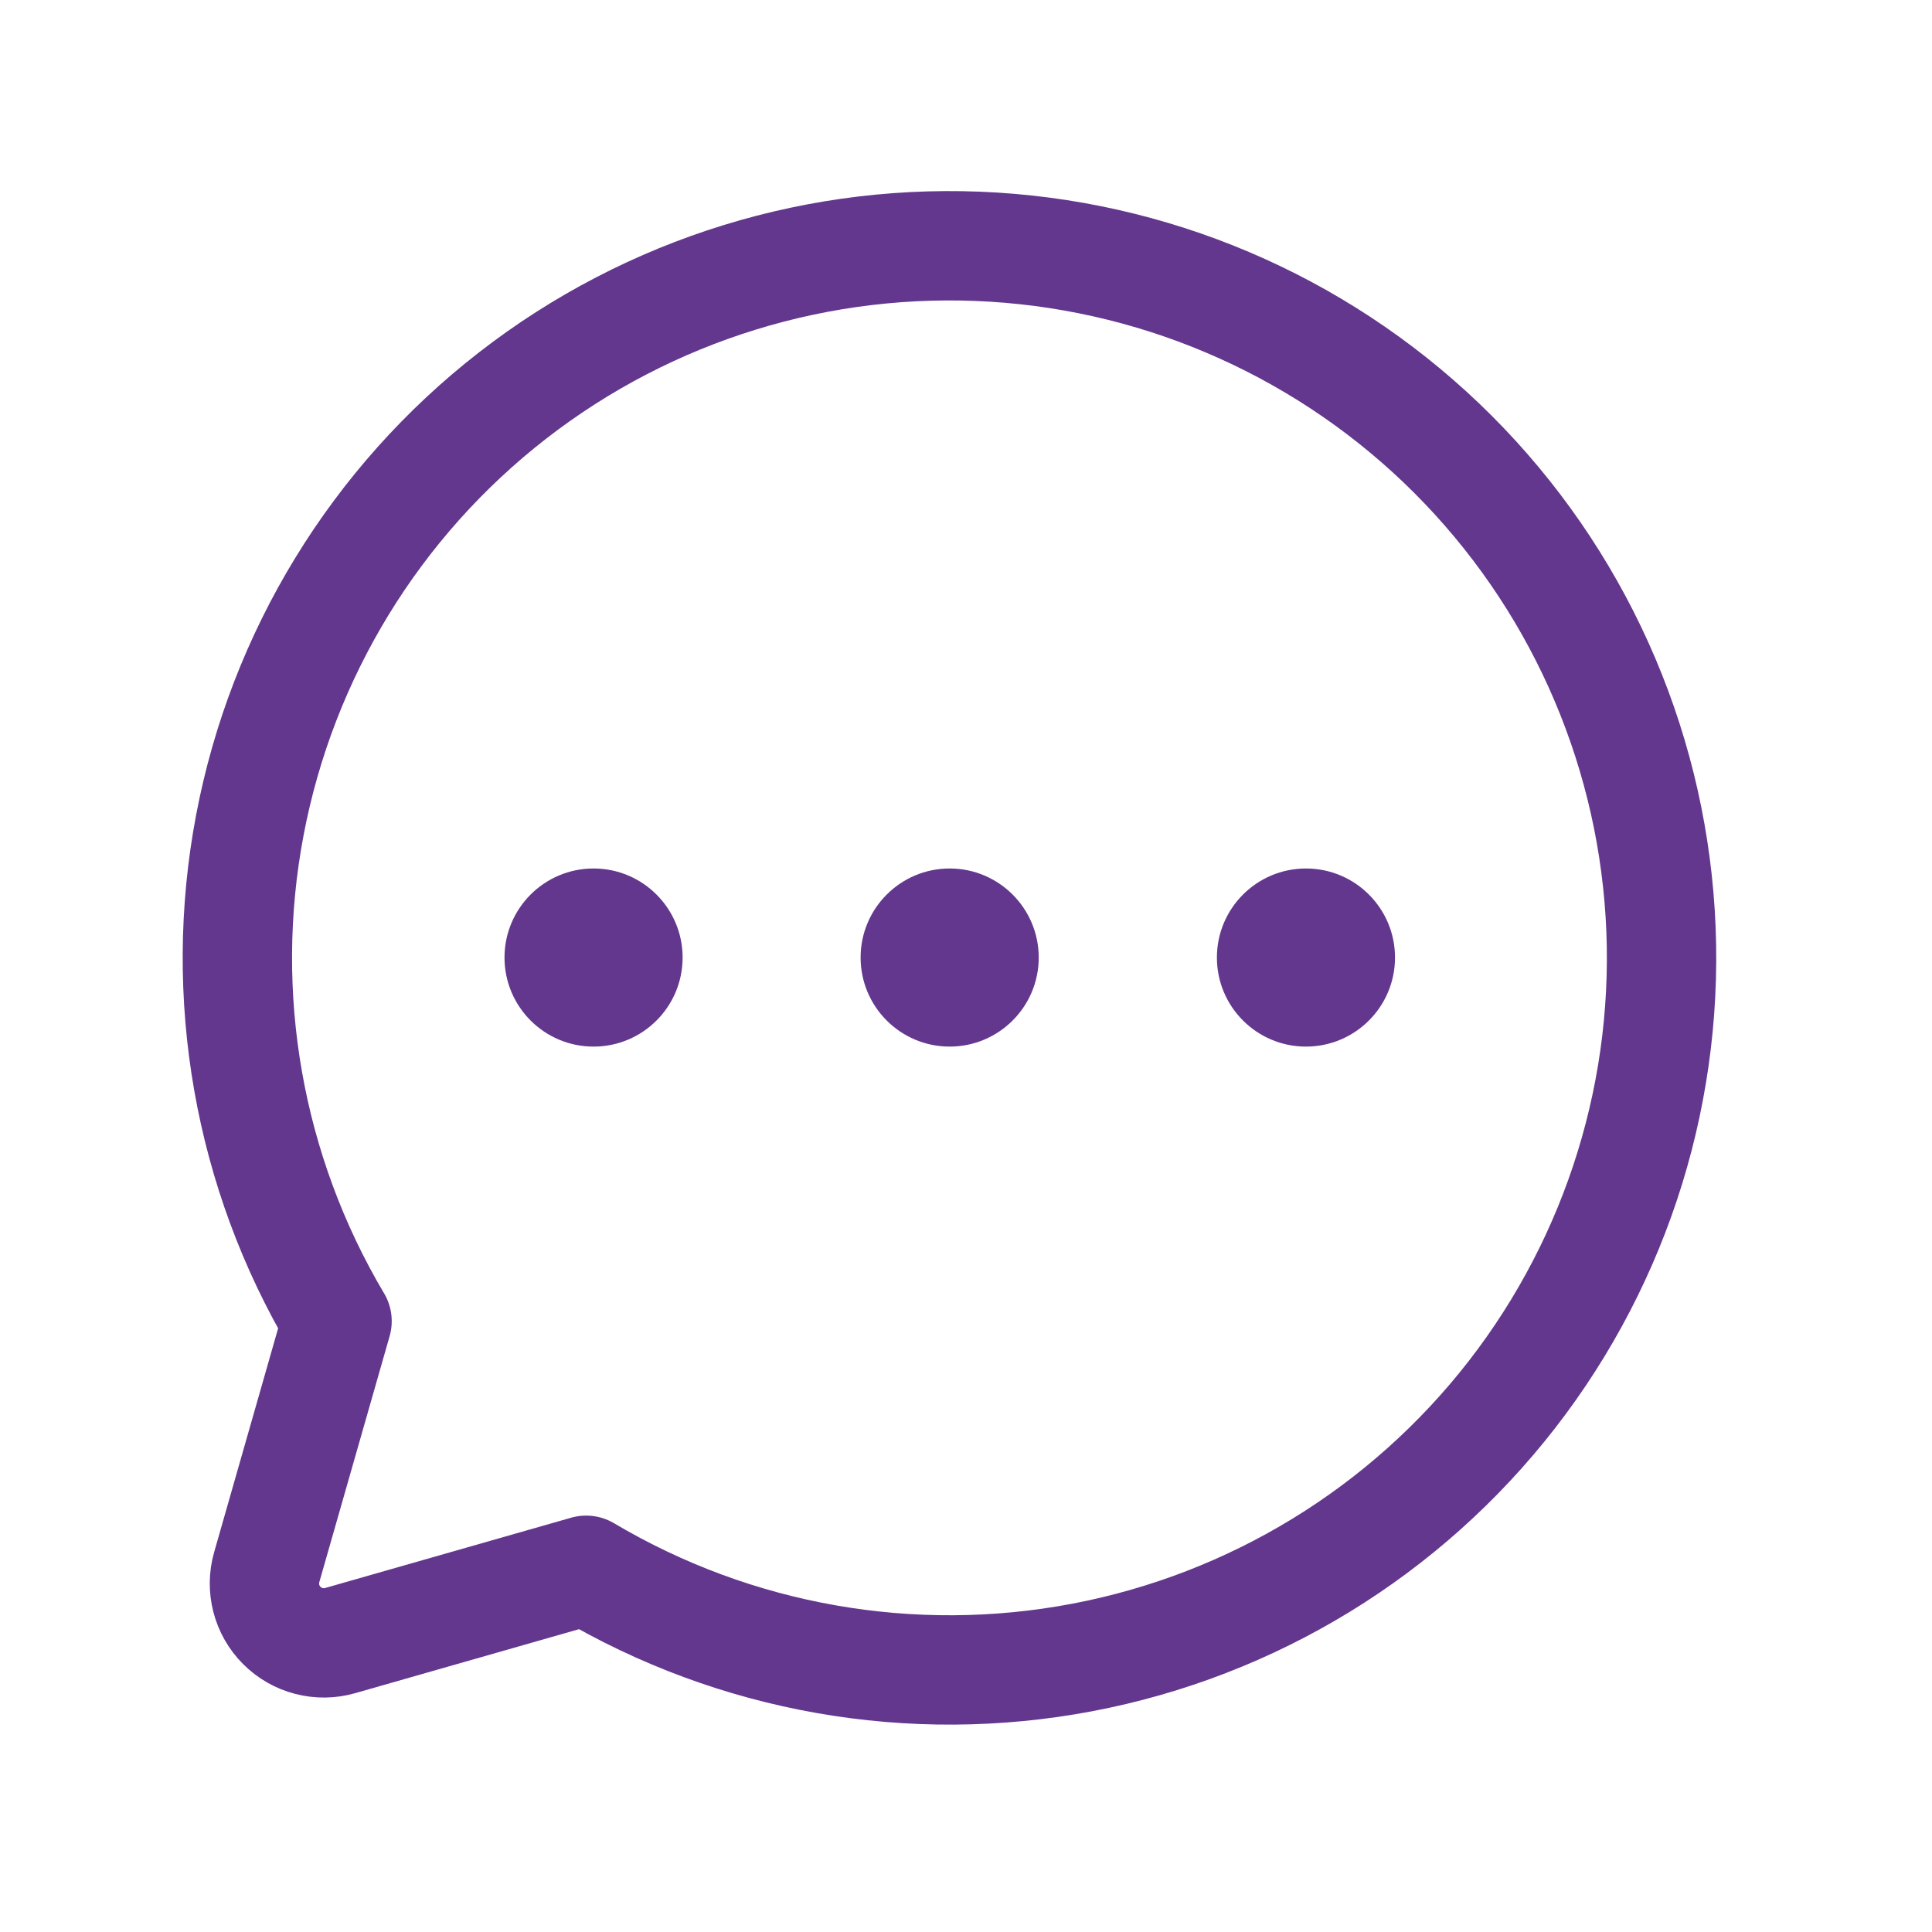 <svg width="53" height="53" viewBox="0 0 53 53" fill="none" xmlns="http://www.w3.org/2000/svg">
<g id="ChatCircleDots">
<path id="Vector" d="M9.245 36.243C6.817 32.15 5.967 27.311 6.854 22.635C7.741 17.959 10.305 13.768 14.063 10.849C17.822 7.93 22.517 6.483 27.267 6.78C32.016 7.077 36.494 9.098 39.859 12.463C43.225 15.829 45.246 20.306 45.543 25.056C45.84 29.806 44.393 34.501 41.474 38.26C38.554 42.018 34.363 44.582 29.688 45.469C25.012 46.356 20.173 45.505 16.08 43.077L16.08 43.077L9.33 45.006C9.051 45.086 8.756 45.089 8.474 45.016C8.193 44.944 7.937 44.797 7.731 44.591C7.526 44.386 7.379 44.13 7.306 43.848C7.234 43.567 7.237 43.272 7.317 42.992L9.246 36.243L9.245 36.243Z" stroke="#63378D" stroke-width="3" stroke-linecap="round" stroke-linejoin="round"/>
<path id="Vector_2" d="M26.052 28.711C27.401 28.711 28.495 27.617 28.495 26.268C28.495 24.919 27.401 23.825 26.052 23.825C24.703 23.825 23.609 24.919 23.609 26.268C23.609 27.617 24.703 28.711 26.052 28.711Z" fill="#63378D"/>
<path id="Vector_3" d="M16.283 28.711C17.632 28.711 18.726 27.617 18.726 26.268C18.726 24.919 17.632 23.825 16.283 23.825C14.934 23.825 13.84 24.919 13.84 26.268C13.84 27.617 14.934 28.711 16.283 28.711Z" fill="#63378D"/>
<path id="Vector_4" d="M35.826 28.711C37.175 28.711 38.269 27.617 38.269 26.268C38.269 24.919 37.175 23.825 35.826 23.825C34.477 23.825 33.383 24.919 33.383 26.268C33.383 27.617 34.477 28.711 35.826 28.711Z" fill="#63378D"/>
</g>
</svg>
